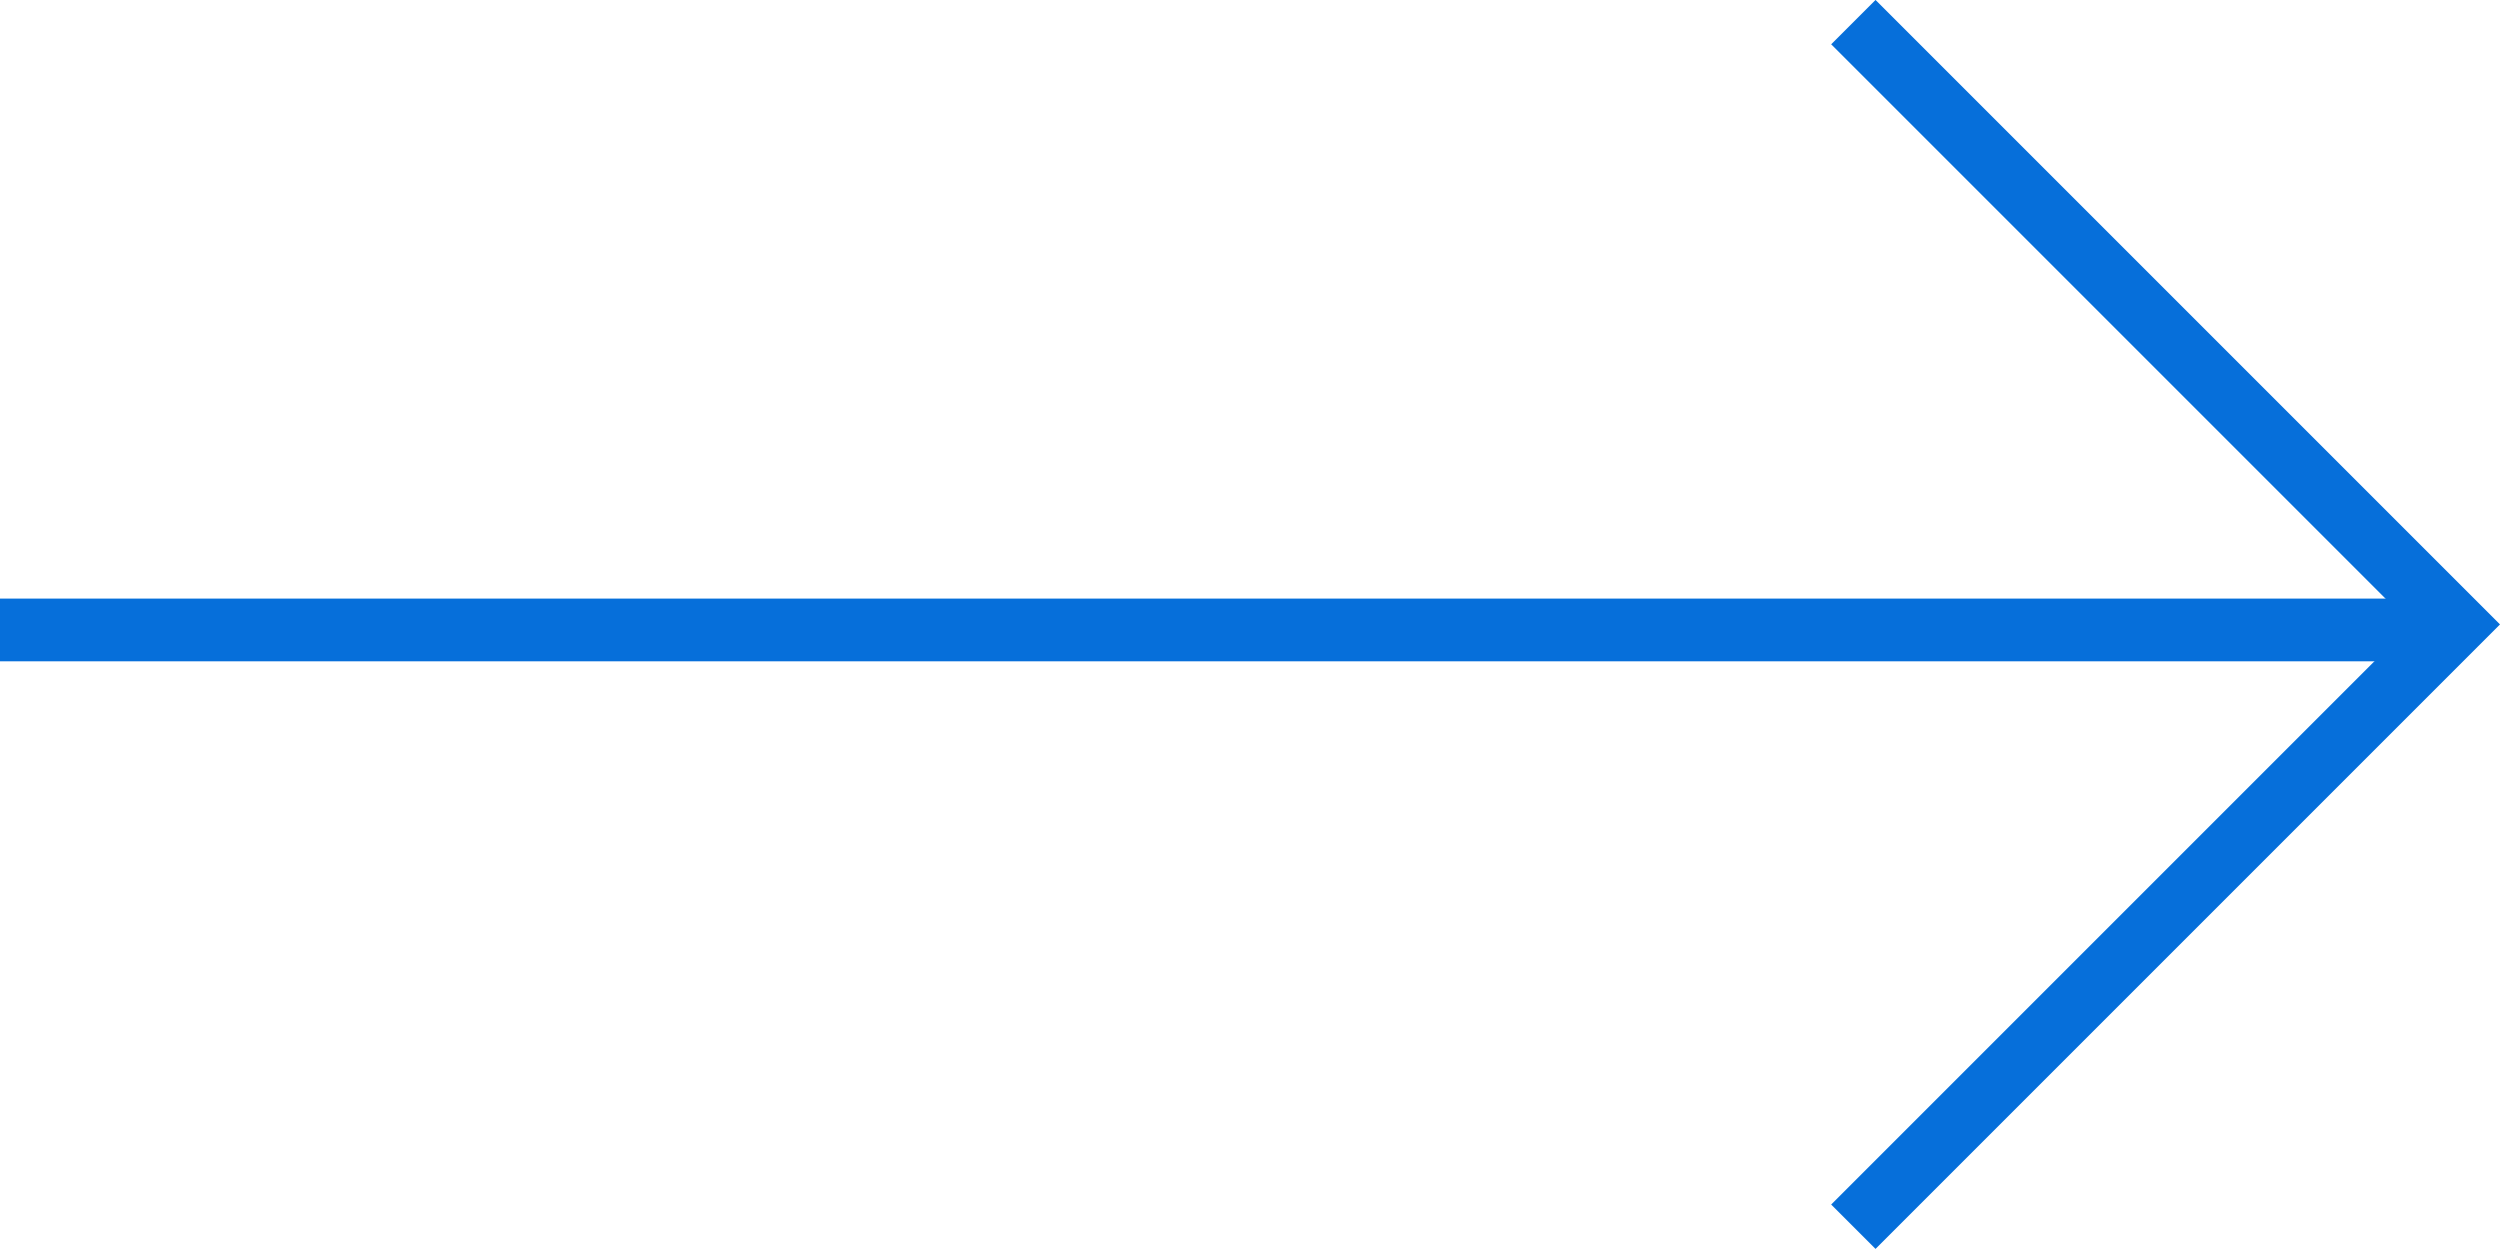 <?xml version="1.0" encoding="UTF-8"?> <svg xmlns="http://www.w3.org/2000/svg" id="_Слой_2" data-name="Слой 2" viewBox="0 0 226.01 112.9"> <defs> <style> .cls-1 { fill: none; stroke: #066fda; stroke-miterlimit: 10; stroke-width: 5.67px; } </style> </defs> <g id="_Слой_1-2" data-name="Слой 1"> <line class="cls-1" x1="222" y1="56.95" x2="0" y2="56.95"></line> <polyline class="cls-1" points="167.55 2 222 56.45 167.55 110.9"></polyline> </g> </svg> 